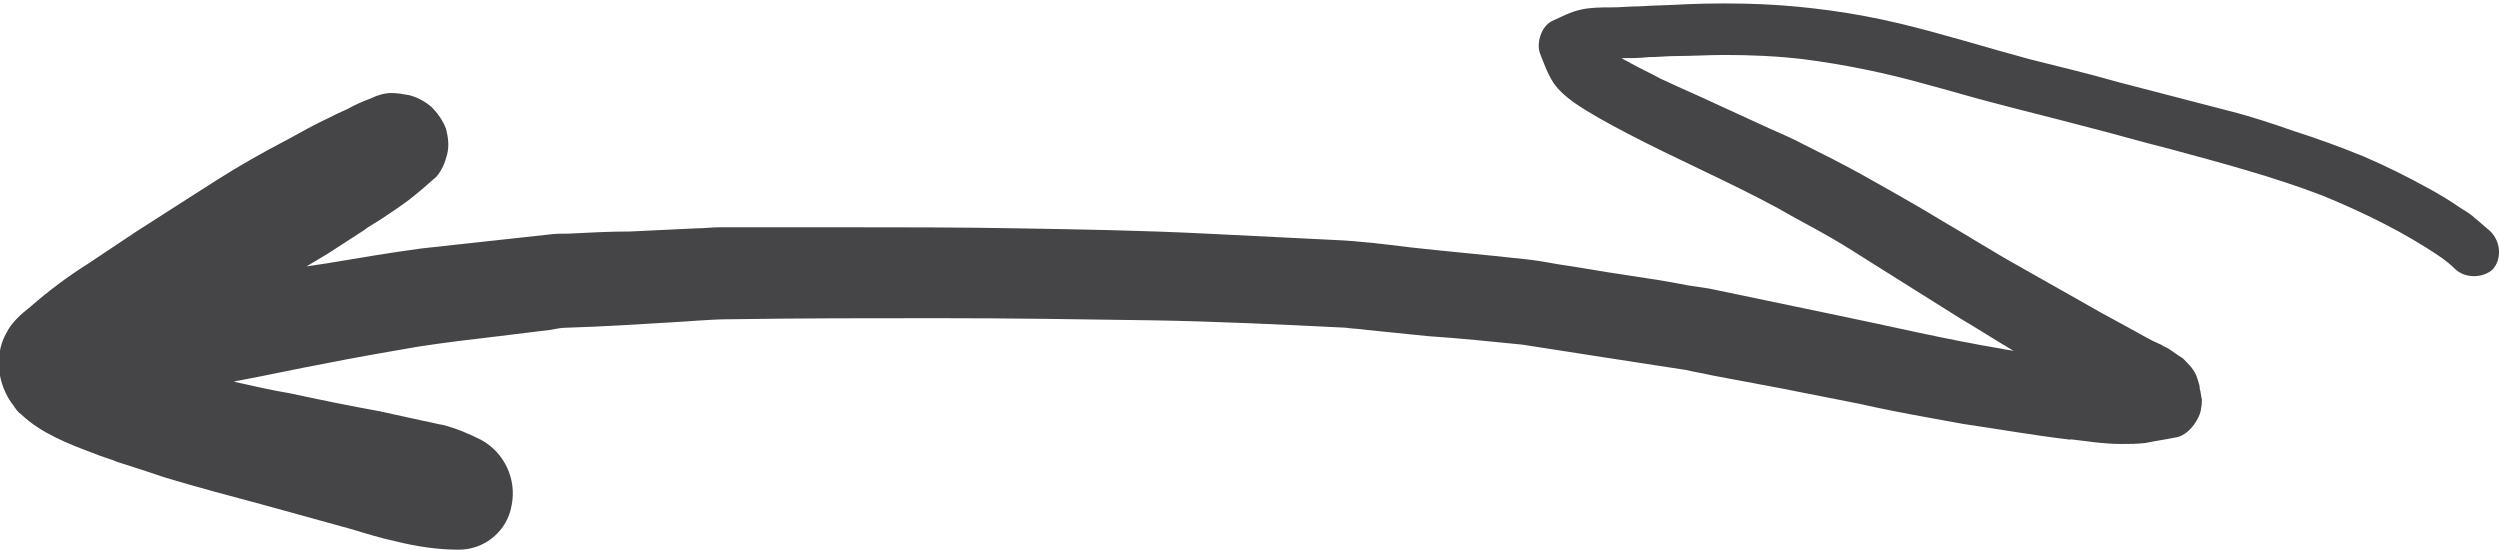 <?xml version="1.0" encoding="UTF-8"?> <!-- Generator: Adobe Illustrator 24.0.1, SVG Export Plug-In . SVG Version: 6.00 Build 0) --> <svg xmlns="http://www.w3.org/2000/svg" xmlns:xlink="http://www.w3.org/1999/xlink" id="Calque_1" x="0px" y="0px" viewBox="0 0 236.5 52" style="enable-background:new 0 0 236.5 52;" xml:space="preserve"> <style type="text/css"> .st0{fill:#454548;} </style> <g> <defs> <rect id="SVGID_1_" y="0" width="236.5" height="52"></rect> </defs> <clipPath id="SVGID_2_"> <use xlink:href="#SVGID_1_" style="overflow:visible;"></use> </clipPath> </g> <path class="st0" d="M232.2,25.4c-0.4-0.4-0.8-0.7-1.2-1c-3.5-2.4-7.4-4.3-11.3-5.9c-4.7-1.8-9.6-3.1-14.4-4.4 c-2.8-0.7-5.5-1.5-8.3-2.2c-3-0.8-5.9-1.5-8.9-2.3c-1.9-0.5-3.9-1.1-5.8-1.6c-3.9-1.1-7.8-1.9-11.7-2.4c-2.5-0.3-5-0.4-7.5-0.4 c-1.5,0-3,0.1-4.5,0.1c-0.9,0-1.7,0.1-2.6,0.1c-0.9,0.1-1.7,0.1-2.6,0.1c0.3,0.2,0.6,0.3,0.9,0.5c0.9,0.5,1.8,0.9,2.7,1.4 c1.9,0.9,3.8,1.7,5.7,2.6l4.8,2.2c1.1,0.5,2.1,0.9,3.2,1.5c1.8,0.9,3.6,1.8,5.4,2.8c1.1,0.6,2.1,1.2,3.2,1.8 c1.4,0.8,2.8,1.6,4.1,2.4c2.6,1.5,5.1,3.1,7.8,4.6c2.5,1.4,5.1,2.9,7.6,4.3c1.1,0.6,2.2,1.2,3.3,1.8c0.7,0.4,1.4,0.8,2.1,1.1 c0.3,0.1,0.5,0.3,0.8,0.4c0.5,0.3,1,0.7,1.5,1c0.1,0.1,0.2,0.2,0.3,0.3c0.5,0.5,0.9,1,1.1,1.7c0.1,0.3,0.2,0.6,0.2,0.9 c0.1,0.3,0.1,0.6,0.2,1c0,0.6-0.1,1.3-0.4,1.8c-0.4,0.8-1.2,1.7-2.2,1.8c-0.9,0.2-1.8,0.3-2.7,0.5c-0.8,0.1-1.5,0.1-2.3,0.1 c-1.8,0-3.5-0.3-5.3-0.5c0.2,0,0.4,0,0.5,0.1c-3.4-0.4-6.8-1-10.2-1.5c-1.1-0.2-2.2-0.4-3.3-0.6c-2.2-0.4-4.3-0.8-6.5-1.3 c-2.5-0.5-5.1-1-7.6-1.5c-2.1-0.4-4.3-0.8-6.4-1.2c-0.8-0.2-1.6-0.3-2.4-0.5c-5.2-0.8-10.4-1.6-15.5-2.4c-3-0.3-5.9-0.6-8.9-0.8 c-2-0.2-3.9-0.4-5.9-0.6c-0.6-0.1-1.3-0.1-1.9-0.2c-6.1-0.3-12.2-0.6-18.4-0.7c-6.7-0.1-13.4-0.2-20.2-0.2c-6.5,0-13,0-19.6,0.1 c-1.9,0-3.8,0.2-5.7,0.3c-3.3,0.2-6.5,0.4-9.8,0.5c-0.5,0-1,0.1-1.5,0.2c-1.6,0.2-3.2,0.4-4.9,0.6c-2.6,0.3-5.1,0.6-7.7,1 c-2.9,0.5-5.8,1-8.8,1.6c-2.7,0.5-5.4,1.1-8.1,1.6c-0.2,0-0.3,0.1-0.5,0.1c1.8,0.4,3.5,0.8,5.3,1.1c2.8,0.6,5.7,1.2,8.5,1.7 c1.4,0.3,2.7,0.6,4.1,0.9c0.6,0.1,1.3,0.3,1.9,0.4c1.2,0.3,2.4,0.8,3.6,1.4c2.2,1.2,3.4,3.7,2.9,6.2C48,50.2,45.9,52,43.4,52 c-2,0-4-0.3-6-0.8c-1.4-0.3-2.7-0.7-4-1.1c-2.9-0.8-5.8-1.6-8.7-2.4c-3-0.8-6-1.6-9-2.5c-1.5-0.5-3-1-4.6-1.5 c-0.7-0.3-1.5-0.5-2.2-0.8c-2.4-0.9-5-1.9-6.9-3.7c-0.3-0.2-0.5-0.5-0.7-0.8c-0.8-1-1.3-2.3-1.4-3.6c0-0.2,0-0.3,0-0.5 c0-1,0.2-1.9,0.7-2.8c0.5-1,1.4-1.8,2.3-2.5c1.7-1.5,3.6-2.9,5.5-4.1c1.5-1,3-2,4.5-3c2.5-1.6,5-3.2,7.5-4.8 c2.2-1.4,4.5-2.7,6.8-3.9c1.3-0.7,2.5-1.4,3.8-2c0.6-0.3,1.2-0.6,1.9-0.9c0.7-0.4,1.4-0.7,2.2-1c0.6-0.3,1.3-0.5,1.9-0.5 c0.6,0,1.1,0.1,1.7,0.2c0.8,0.2,1.5,0.6,2.1,1.1c0.6,0.6,1.1,1.3,1.4,2.1c0.2,0.8,0.3,1.6,0.1,2.4c-0.2,0.8-0.5,1.5-1,2.1 c-0.9,0.8-1.7,1.5-2.6,2.2c-0.8,0.6-1.7,1.2-2.6,1.8c-0.6,0.4-1.2,0.7-1.7,1.1c-1.1,0.7-2.3,1.5-3.4,2.2c-0.7,0.4-1.3,0.8-2,1.2 c0.7-0.1,1.3-0.2,2-0.3c3-0.5,5.9-1,8.9-1.4l11.9-1.3c0.7-0.1,1.3-0.1,2-0.1c1.9-0.1,3.9-0.2,5.8-0.2l6.3-0.3c0.7,0,1.5-0.1,2.2-0.1 c3.9,0,7.7,0,11.6,0c5.5,0,11,0,16.5,0.1c6,0.1,11.9,0.2,17.9,0.5c4,0.2,8.1,0.4,12.1,0.6c2.4,0.1,4.8,0.4,7.2,0.7 c3.6,0.4,7.1,0.7,10.7,1.1c1.1,0.1,2.2,0.3,3.3,0.5c2.1,0.3,4.2,0.7,6.3,1c2,0.3,4,0.6,6,1c0.7,0.1,1.3,0.2,2,0.3 c3.8,0.8,7.7,1.6,11.5,2.4c5.4,1.1,10.8,2.4,16.2,3.3c0.4,0.1,0.7,0.1,1.1,0.2c-1.7-1-3.4-2.1-5.1-3.1c-2.9-1.8-5.7-3.6-8.6-5.4 c-1.1-0.7-2.2-1.4-3.4-2.1c-1.7-1-3.5-1.9-5.2-2.9c-2.4-1.3-4.9-2.5-7.4-3.7c-2.3-1.1-4.6-2.2-6.9-3.4c-1.7-0.9-3.4-1.8-5-2.9 c-0.7-0.5-1.4-1.1-1.9-1.8c-0.6-0.9-0.9-1.8-1.3-2.8c-0.4-1,0.1-2.6,1.1-3.1c0.9-0.4,1.8-0.9,2.8-1.1c0.9-0.2,1.9-0.2,2.8-0.2 c0.9,0,1.8-0.1,2.7-0.1c1.5-0.1,2.9-0.1,4.4-0.2c2.4-0.1,4.8-0.1,7.2,0c4.3,0.2,8.7,0.8,12.9,1.8c4.2,1,8.3,2.3,12.4,3.4 c2.8,0.7,5.7,1.4,8.5,2.2c3.5,0.9,6.9,1.8,10.4,2.7c2,0.5,4.1,1.2,6.1,1.9c2.2,0.7,4.4,1.5,6.6,2.4c2.1,0.9,4.1,1.9,6.1,3 c1.1,0.6,2.1,1.2,3.1,1.9c0.5,0.3,1,0.6,1.4,1c0.4,0.3,0.8,0.7,1.3,1.1c1.1,1,1.2,2.7,0.3,3.7C234.9,26.3,233.2,26.4,232.2,25.4"></path> </svg> 